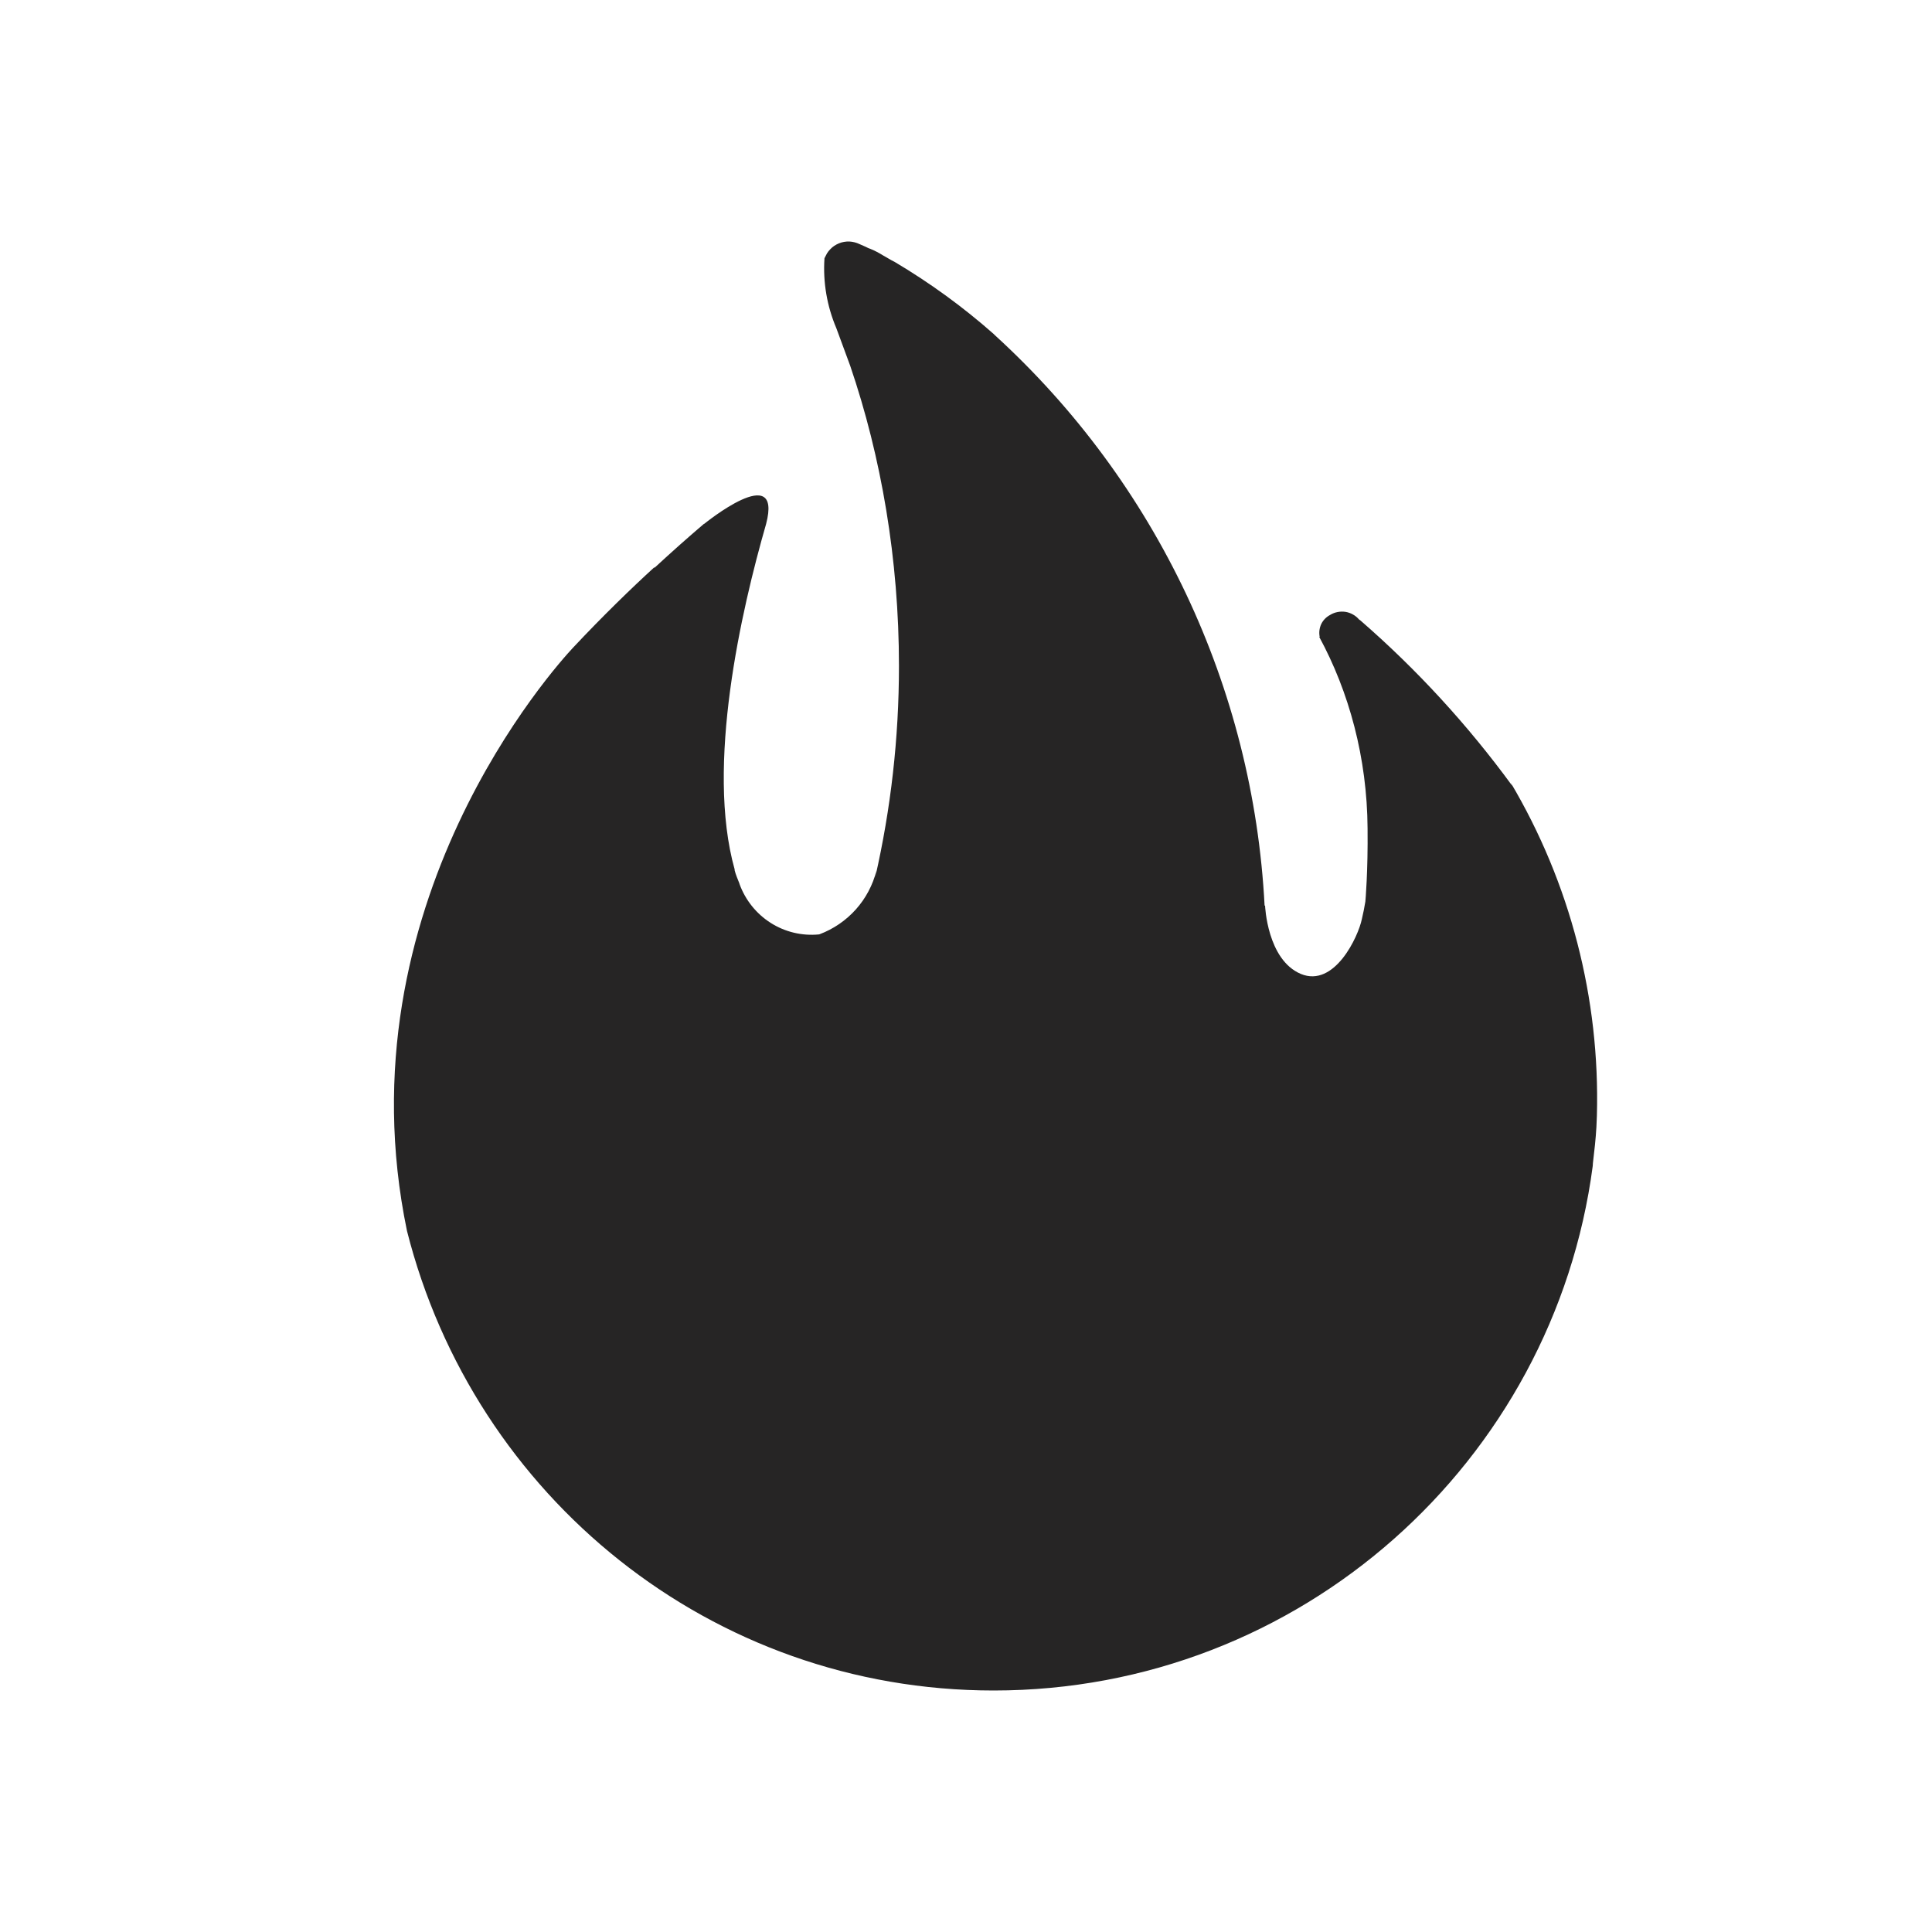 <svg xmlns="http://www.w3.org/2000/svg" fill="none" viewBox="0 0 20 20" height="20" width="20">
<path fill="#262525" d="M8.792 2.5C8.829 2.502 8.865 2.511 8.898 2.527C8.931 2.542 8.964 2.555 8.995 2.571L9.002 2.573C9.051 2.592 9.098 2.617 9.143 2.645L9.23 2.695L9.261 2.711C9.625 2.927 9.969 3.177 10.286 3.457L10.299 3.47C11.97 4.995 12.974 7.116 13.091 9.375H13.096C13.096 9.375 13.117 9.935 13.466 10.082C13.815 10.227 14.061 9.695 14.098 9.514C14.112 9.455 14.124 9.395 14.134 9.334C14.135 9.329 14.162 9.017 14.157 8.574V8.573C14.152 7.847 13.967 7.164 13.655 6.59L13.662 6.595C13.652 6.55 13.658 6.503 13.677 6.461C13.697 6.419 13.731 6.385 13.773 6.364H13.772C13.819 6.336 13.875 6.326 13.929 6.334C13.983 6.343 14.033 6.371 14.069 6.413L14.082 6.422C14.668 6.931 15.194 7.505 15.652 8.131H15.653L15.638 8.101C16.255 9.142 16.564 10.337 16.531 11.547C16.53 11.588 16.528 11.628 16.526 11.667C16.519 11.79 16.505 11.914 16.49 12.039L16.488 12.07C16.084 15.134 13.461 17.5 10.286 17.5C7.363 17.5 4.909 15.495 4.213 12.742C3.512 9.362 5.761 6.888 5.93 6.707C6.242 6.374 6.544 6.082 6.774 5.872V5.879C6.956 5.711 7.127 5.559 7.287 5.423H7.29C7.29 5.423 8.104 4.76 7.931 5.423C7.673 6.319 7.304 7.927 7.605 9V9.009C7.617 9.058 7.637 9.1 7.654 9.145L7.655 9.15C7.715 9.316 7.828 9.458 7.977 9.553C8.126 9.648 8.302 9.69 8.478 9.673L8.485 9.671C8.628 9.617 8.757 9.529 8.86 9.414C8.962 9.3 9.035 9.162 9.073 9.013L9.061 9.079C9.221 8.376 9.306 7.645 9.306 6.894C9.306 5.791 9.123 4.73 8.801 3.786L8.658 3.398C8.561 3.17 8.518 2.921 8.535 2.673L8.561 2.623C8.571 2.607 8.582 2.593 8.595 2.58C8.62 2.553 8.651 2.533 8.685 2.519C8.719 2.505 8.756 2.499 8.792 2.5Z"></path>
</svg>
